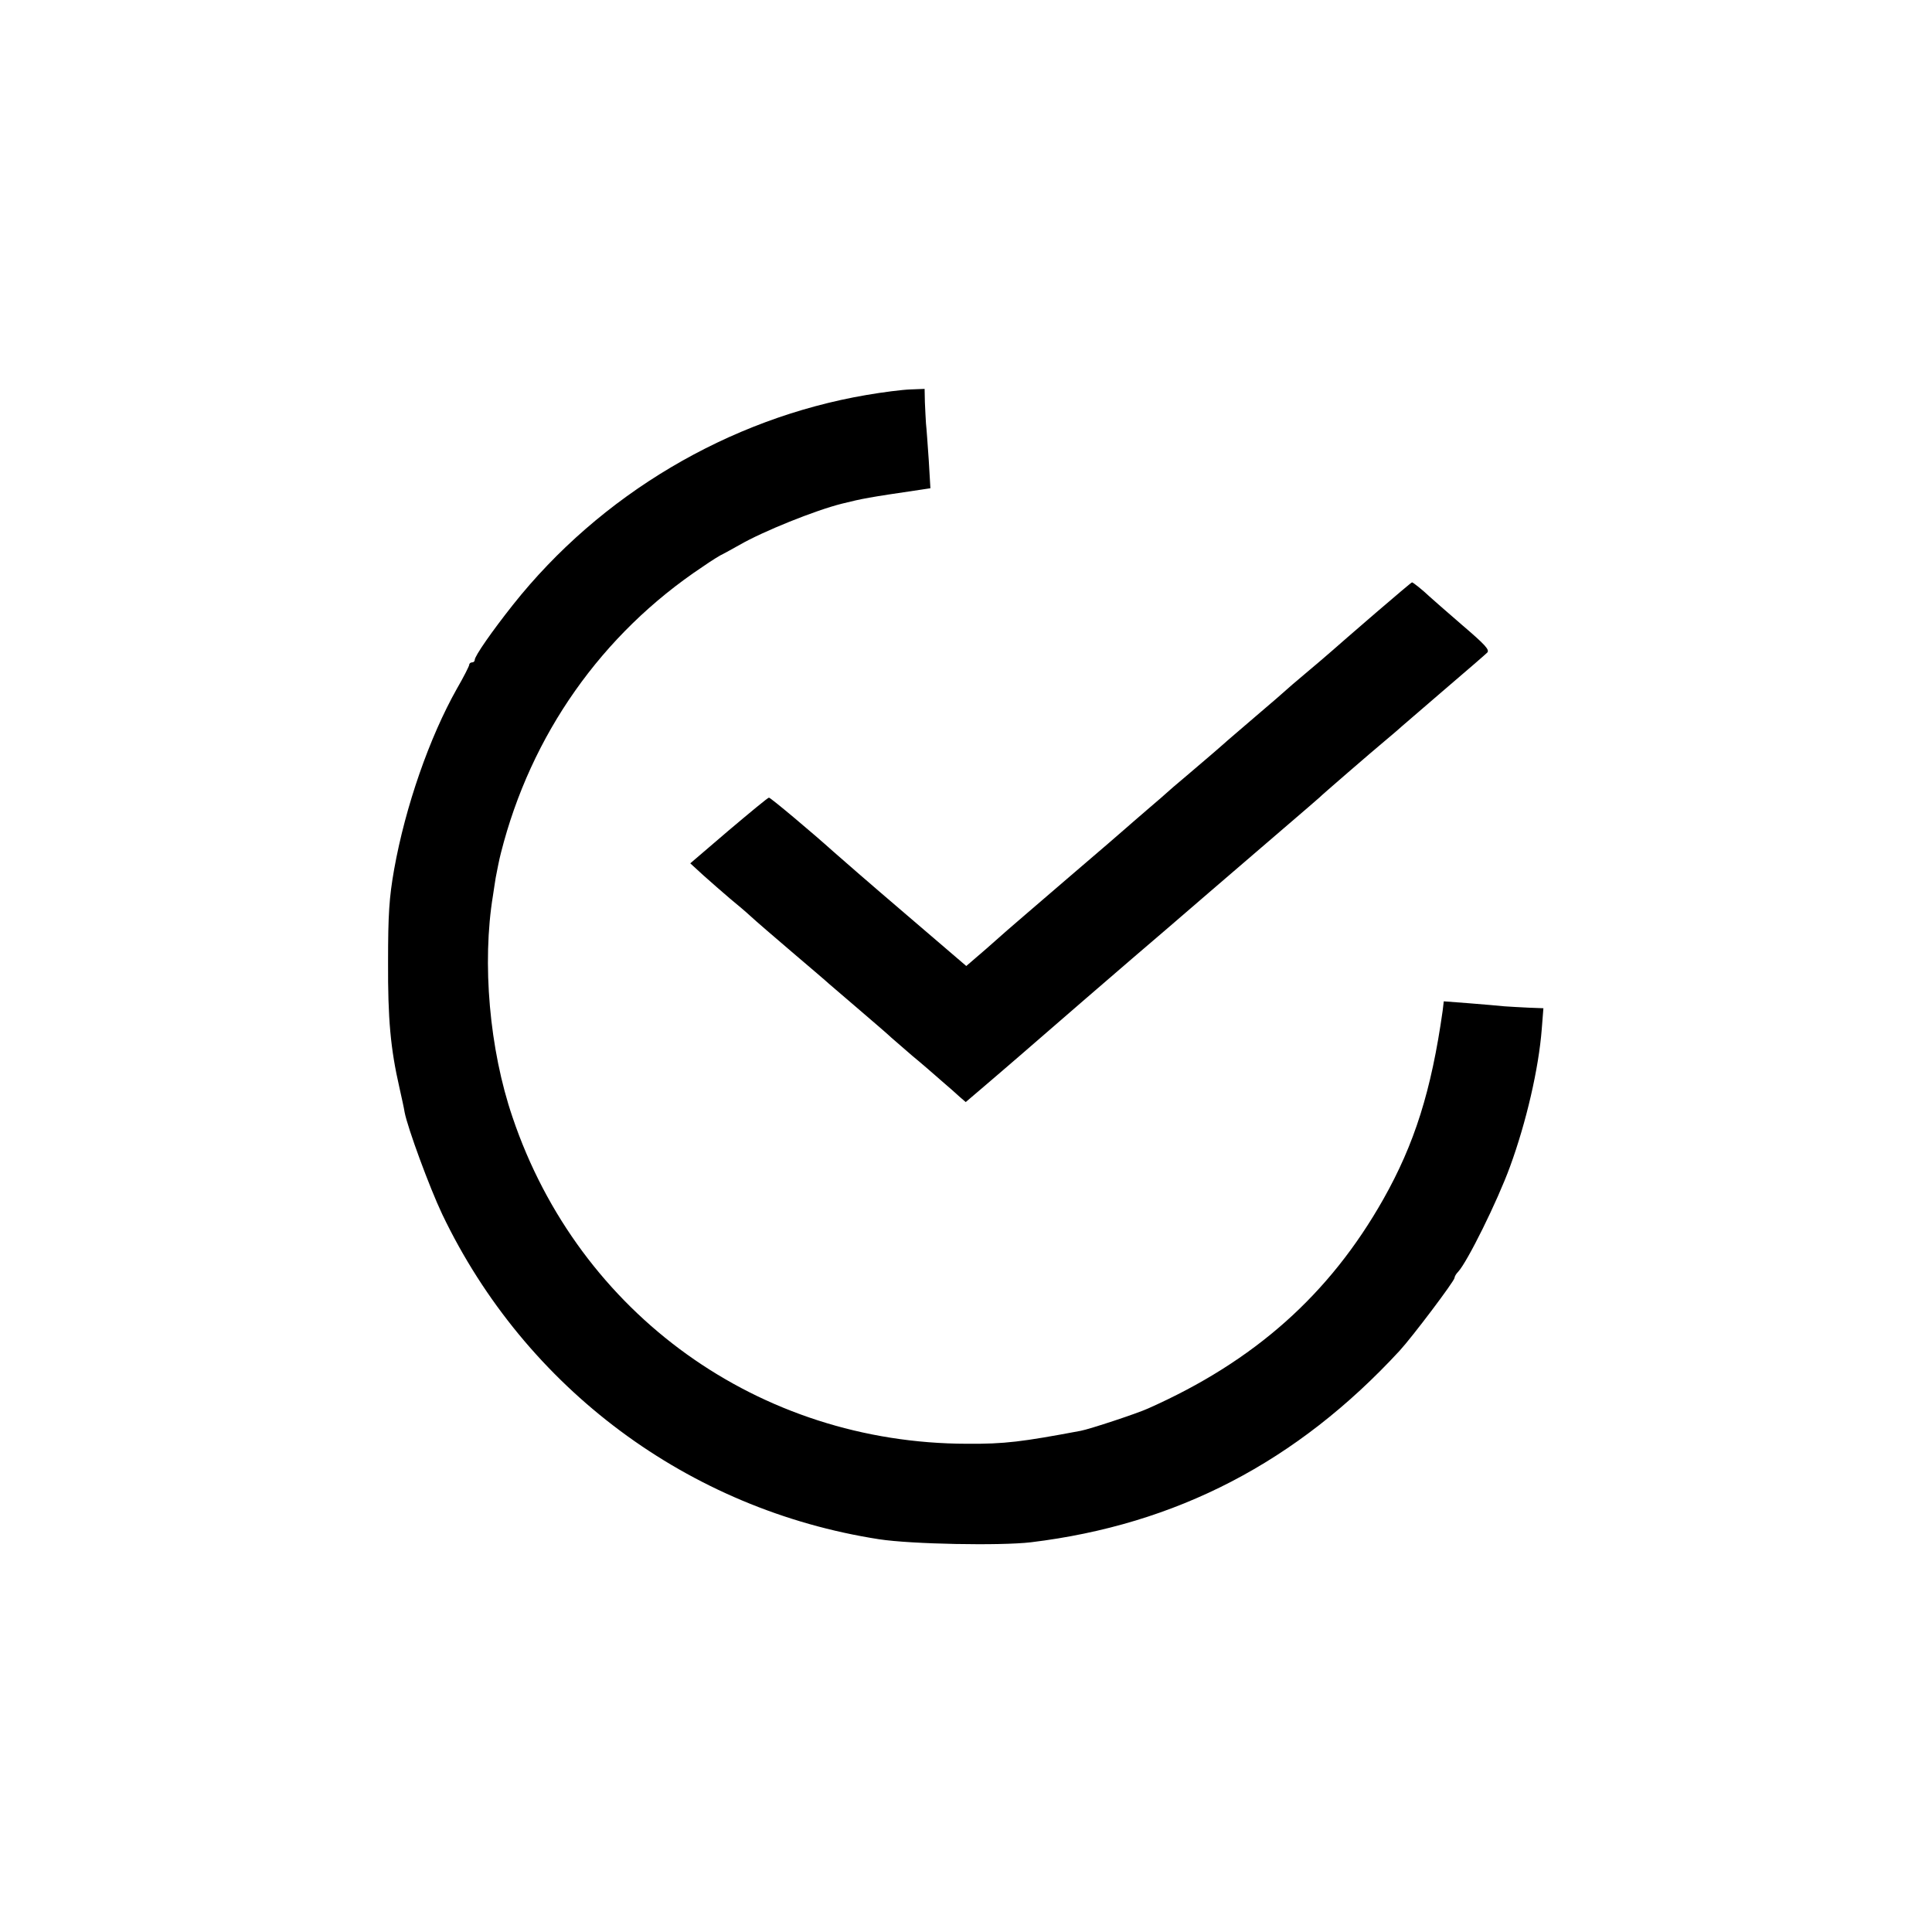 <?xml version="1.0" standalone="no"?>
<!DOCTYPE svg PUBLIC "-//W3C//DTD SVG 20010904//EN"
 "http://www.w3.org/TR/2001/REC-SVG-20010904/DTD/svg10.dtd">
<svg version="1.0" xmlns="http://www.w3.org/2000/svg"
 width="700pt" height="700pt" viewBox="0 0 700 700"
 preserveAspectRatio="xMidYMid meet">
<g transform="translate(0,700) scale(0.1,-0.1)"
fill="#000000" stroke="none">
<path d="M3140 5569 c-499 -85 -965 -361 -1282 -761 -76 -96 -138 -185 -138
-199 0 -5 -4 -9 -10 -9 -5 0 -10 -4 -10 -9 0 -4 -20 -44 -45 -87 -99 -176
-186 -425 -227 -654 -18 -102 -22 -163 -22 -335 -1 -207 9 -315 41 -455 8 -36
17 -76 19 -90 11 -57 90 -272 136 -369 302 -632 893 -1071 1583 -1178 117 -18
439 -24 550 -11 528 64 964 291 1336 694 46 50 199 253 199 264 0 5 6 15 13
22 33 35 142 255 188 381 59 161 104 356 115 498 l6 76 -53 2 c-30 1 -70 4
-89 5 -19 2 -76 7 -127 11 l-92 7 -4 -34 c-41 -290 -102 -483 -215 -683 -195
-345 -467 -587 -852 -758 -39 -18 -212 -75 -244 -81 -213 -40 -276 -48 -412
-47 -753 1 -1406 469 -1647 1183 -84 246 -111 559 -71 803 3 22 8 51 10 65 4
21 13 68 19 90 108 427 365 793 730 1036 33 23 67 44 75 47 8 4 35 19 60 33
85 49 274 125 370 149 77 19 91 22 288 51 l33 5 -6 102 c-4 56 -8 116 -10 132
-1 17 -3 52 -4 78 l-1 48 -52 -2 c-29 -1 -100 -10 -158 -20z"/>
<path d="M4984 4779 c-71 -61 -142 -123 -159 -138 -16 -14 -59 -51 -95 -81
-36 -30 -67 -57 -70 -60 -3 -3 -52 -46 -110 -95 -58 -50 -110 -94 -116 -100
-17 -15 -62 -54 -134 -115 -36 -30 -67 -57 -70 -60 -3 -3 -36 -32 -75 -65 -38
-33 -72 -62 -75 -65 -3 -3 -99 -86 -215 -185 -115 -99 -212 -182 -215 -185 -3
-3 -37 -33 -77 -68 l-72 -62 -223 191 c-123 105 -239 206 -258 223 -79 71
-228 196 -234 196 -4 0 -69 -54 -146 -119 l-139 -119 48 -44 c26 -23 69 -61
95 -83 27 -22 61 -51 76 -65 15 -14 82 -72 149 -129 67 -57 128 -109 134 -115
7 -6 57 -49 112 -96 55 -47 107 -92 115 -100 9 -8 43 -37 75 -65 33 -27 80
-68 105 -90 25 -21 55 -48 67 -59 l22 -19 68 58 c37 32 95 81 128 110 49 43
419 363 539 465 16 14 81 70 145 125 64 55 179 154 256 220 77 66 142 122 145
125 5 6 190 166 244 211 16 13 34 29 40 34 6 6 79 68 161 139 83 71 156 134
163 141 11 10 -7 29 -90 100 -57 49 -110 96 -119 104 -23 22 -59 51 -63 51 -2
0 -61 -50 -132 -111z"/>
</g>
</svg>
